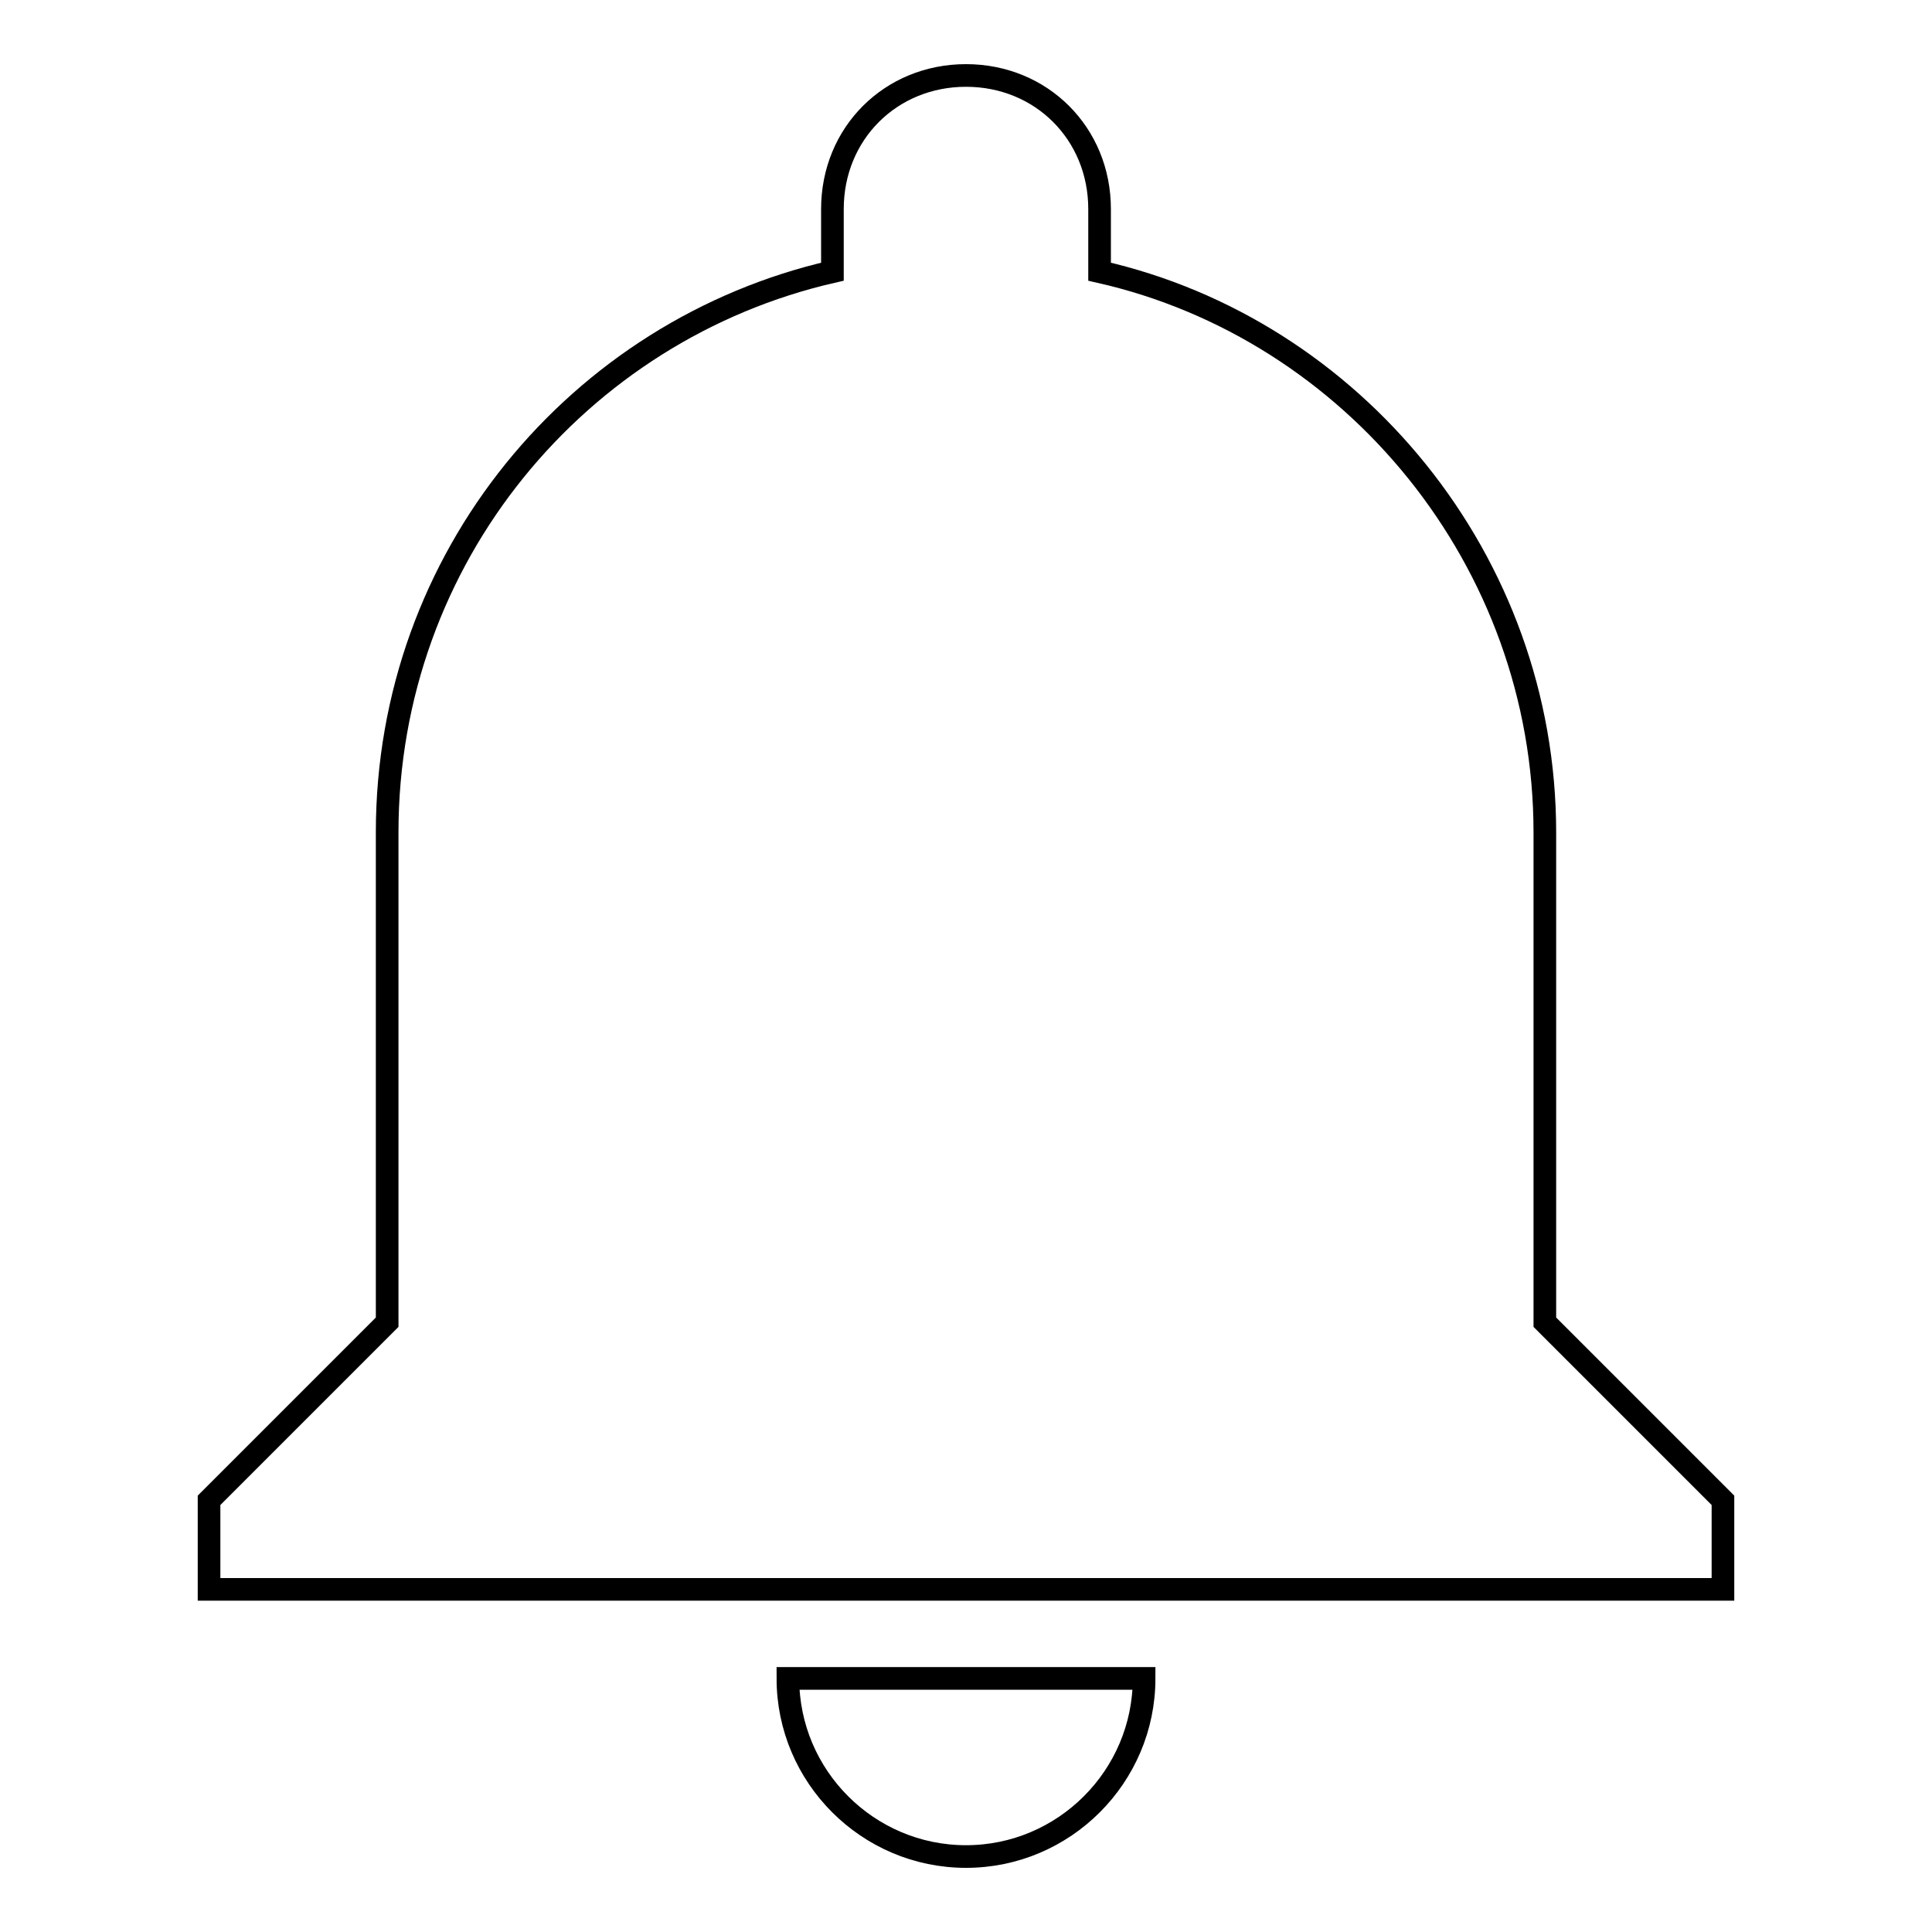 <?xml version="1.0" encoding="utf-8"?>
<!-- Svg Vector Icons : http://www.onlinewebfonts.com/icon -->
<!DOCTYPE svg PUBLIC "-//W3C//DTD SVG 1.1//EN" "http://www.w3.org/Graphics/SVG/1.1/DTD/svg11.dtd">
<svg version="1.1" xmlns="http://www.w3.org/2000/svg" xmlns:xlink="http://www.w3.org/1999/xlink" x="0px" y="0px" viewBox="0 0 256 256" enable-background="new 0 0 256 256" xml:space="preserve">
<g><g><path stroke-width="3" fill-opacity="0" stroke="#000000"  d="M128,246c13,0,23.6-10.6,23.6-23.6h-47.2C104.4,235.4,115,246,128,246z M204.7,175.2v-64.9c0-36-25.4-66.7-59-74.3v-8.3c0-10-7.7-17.7-17.7-17.7s-17.7,7.7-17.7,17.7V36c-33.6,7.7-59,37.8-59,74.3v64.9l-23.6,23.6v11.8h200.6v-11.8L204.7,175.2z"/></g></g>
</svg>